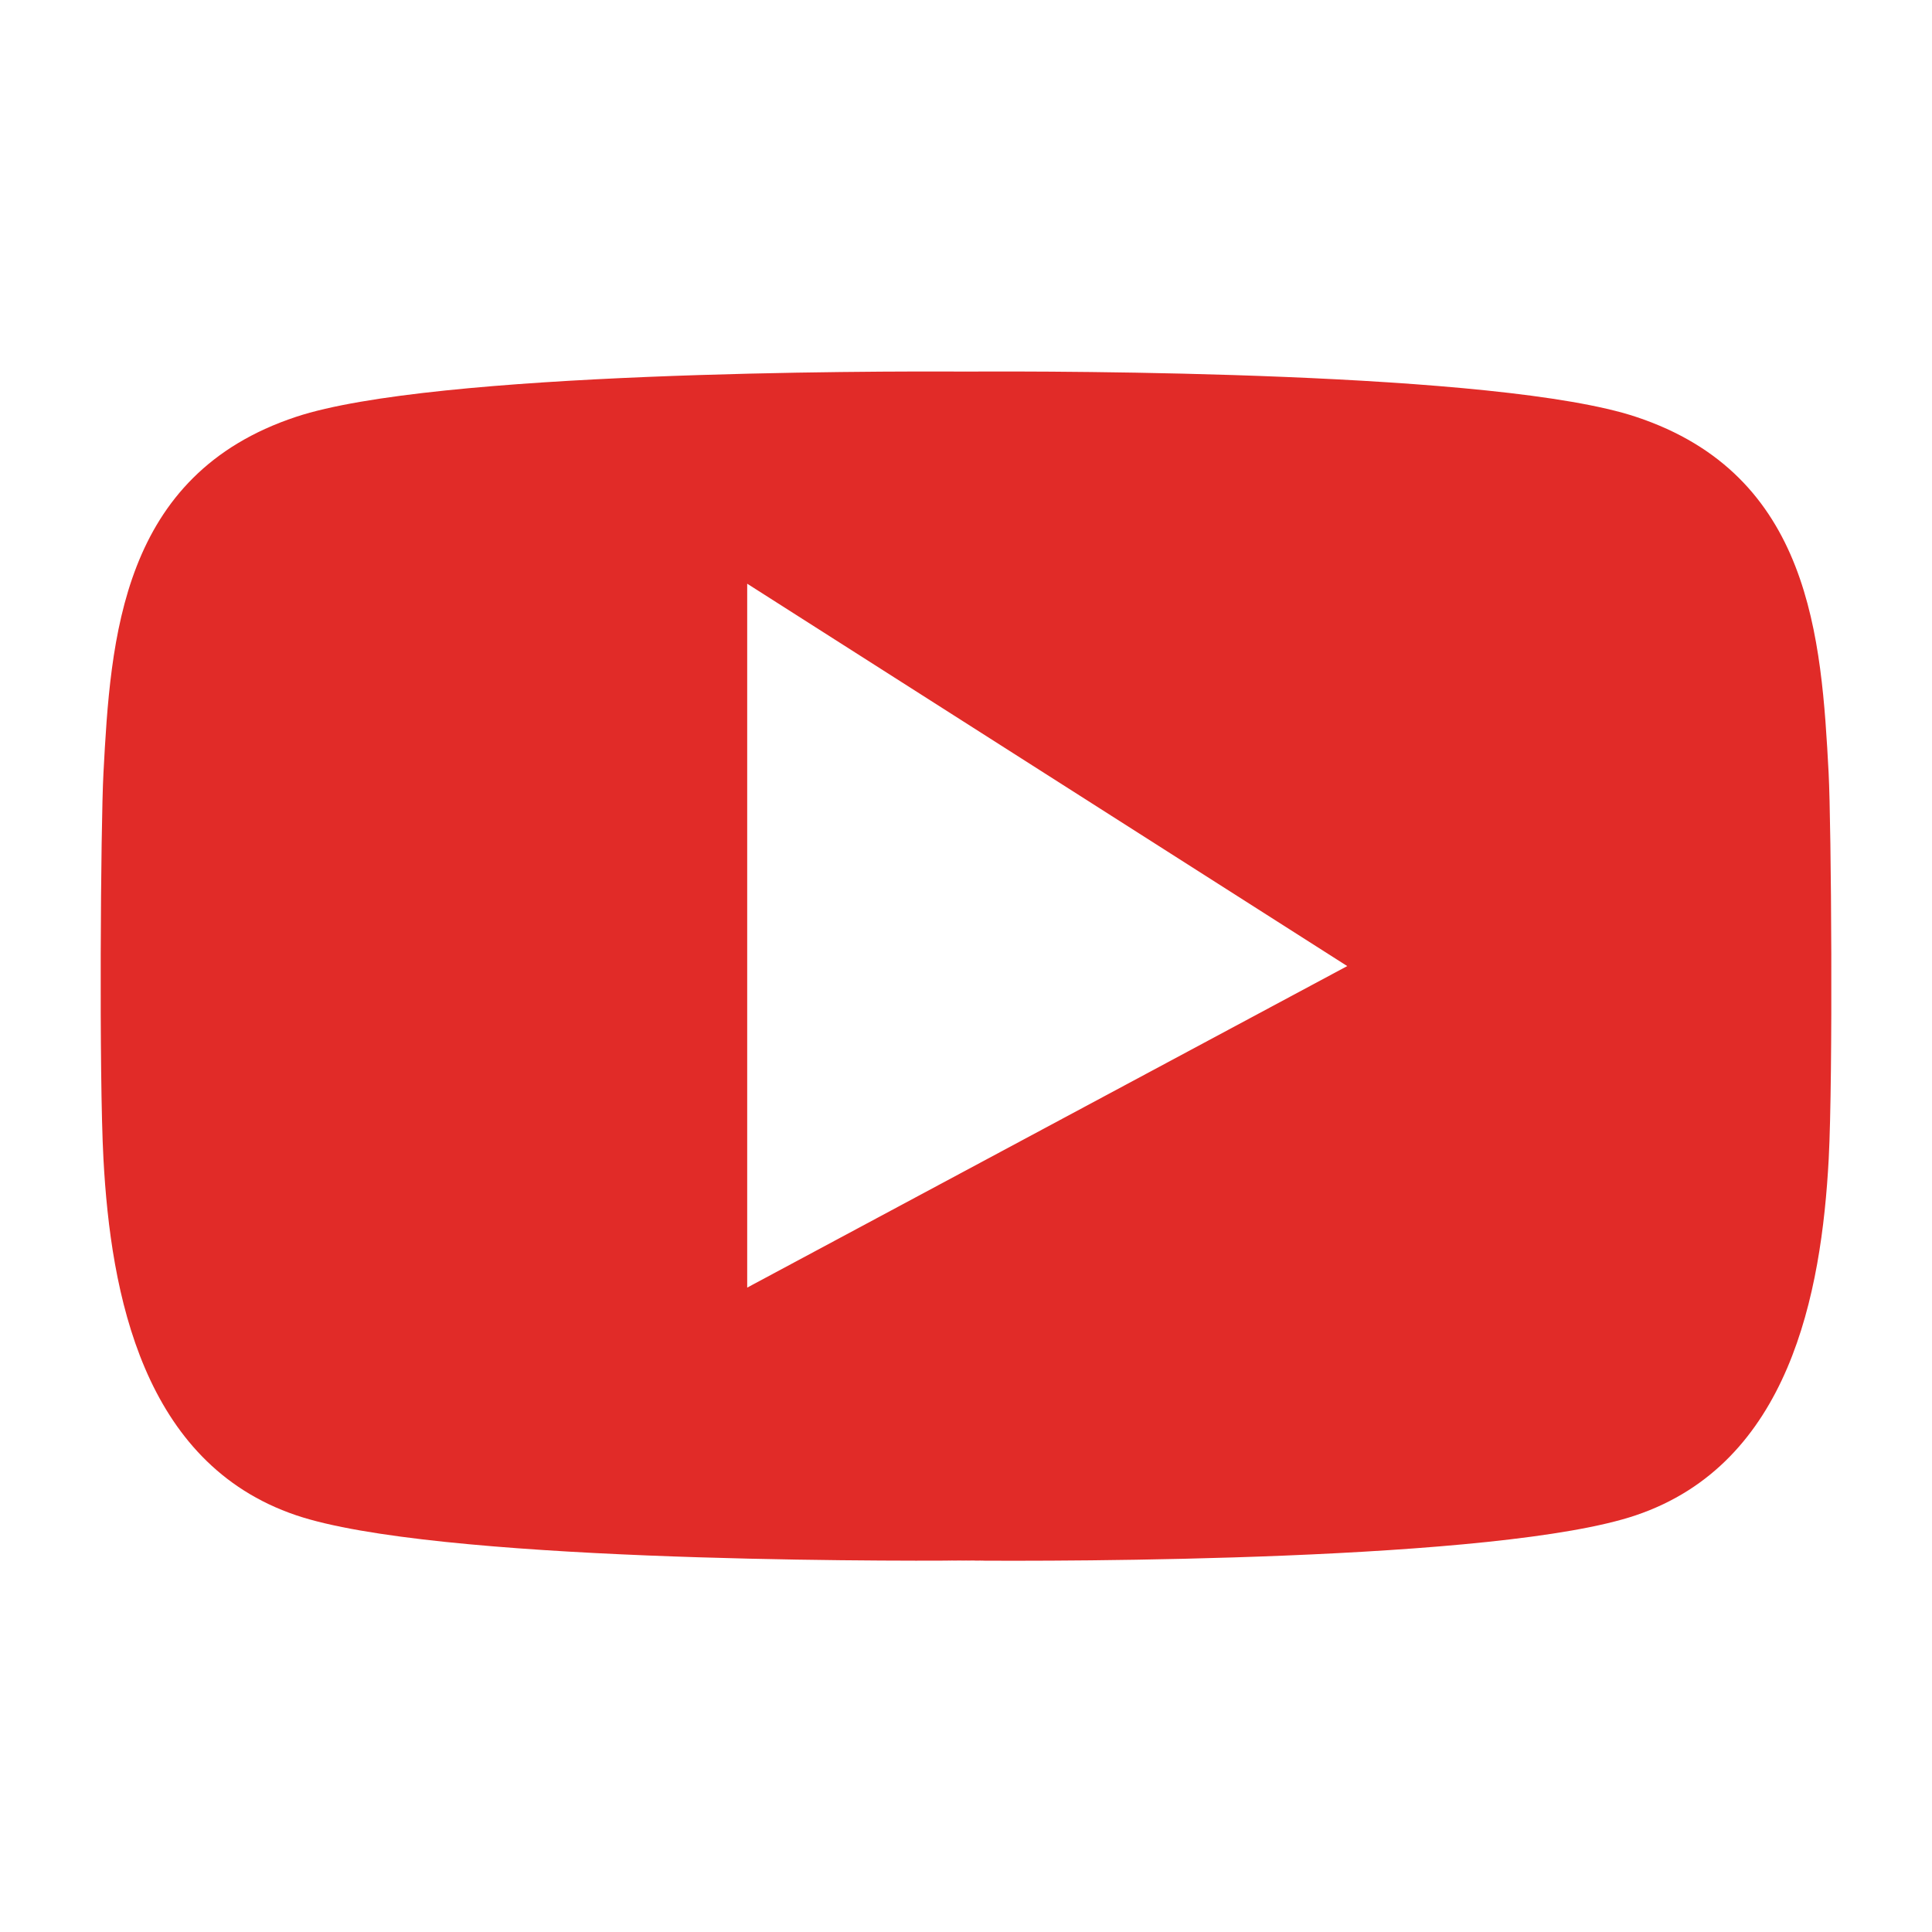 <?xml version="1.0" encoding="UTF-8" standalone="no"?>
<!-- Generator: Adobe Illustrator 15.1.0, SVG Export Plug-In . SVG Version: 6.00 Build 0)  -->
<!DOCTYPE svg  PUBLIC '-//W3C//DTD SVG 1.1//EN'  'http://www.w3.org/Graphics/SVG/1.1/DTD/svg11.dtd'>
<svg id="Layer_1" xmlns="http://www.w3.org/2000/svg" xml:space="preserve" height="24px" viewBox="0 0 24 24" width="24px" version="1.1" y="0px" x="0px" xmlns:xlink="http://www.w3.org/1999/xlink" enable-background="new 0 0 24 24">
<g fill="#E12B28">
	<path d="m12.226 4.617s-0.082-0.001-0.226-0.001-0.226 0.001-0.226 0.001h0.452z"/>
	<path d="m11.774 19.383s0.082 0.002 0.226 0.002c0.145 0 0.226-0.002 0.226-0.002h-0.452z"/>
	<path d="m22.716 9.605c-0.09-1.679-0.217-3.706-2.394-4.427-1.701-0.565-7.152-0.569-8.322-0.562 0.145 0 0.226 0.001 0.226 0.001h-0.451s0.082-0.001 0.226-0.001c-1.17-0.007-6.621-0.003-8.323 0.562-2.177 0.721-2.304 2.749-2.393 4.427-0.034 0.642-0.056 3.756 0 4.79 0.09 1.678 0.488 3.783 2.393 4.428 1.698 0.574 7.152 0.57 8.323 0.563-0.145 0-0.226-0.002-0.226-0.002h0.452s-0.082 0.002-0.226 0.002c1.17 0.01 6.624 0.012 8.321-0.563 1.906-0.645 2.305-2.75 2.395-4.428 0.054-1.034 0.032-4.148-0.001-4.79zm-13.434 6.39v-8.744l7.454 4.75-7.454 3.994z"/>
</g>
</svg>
